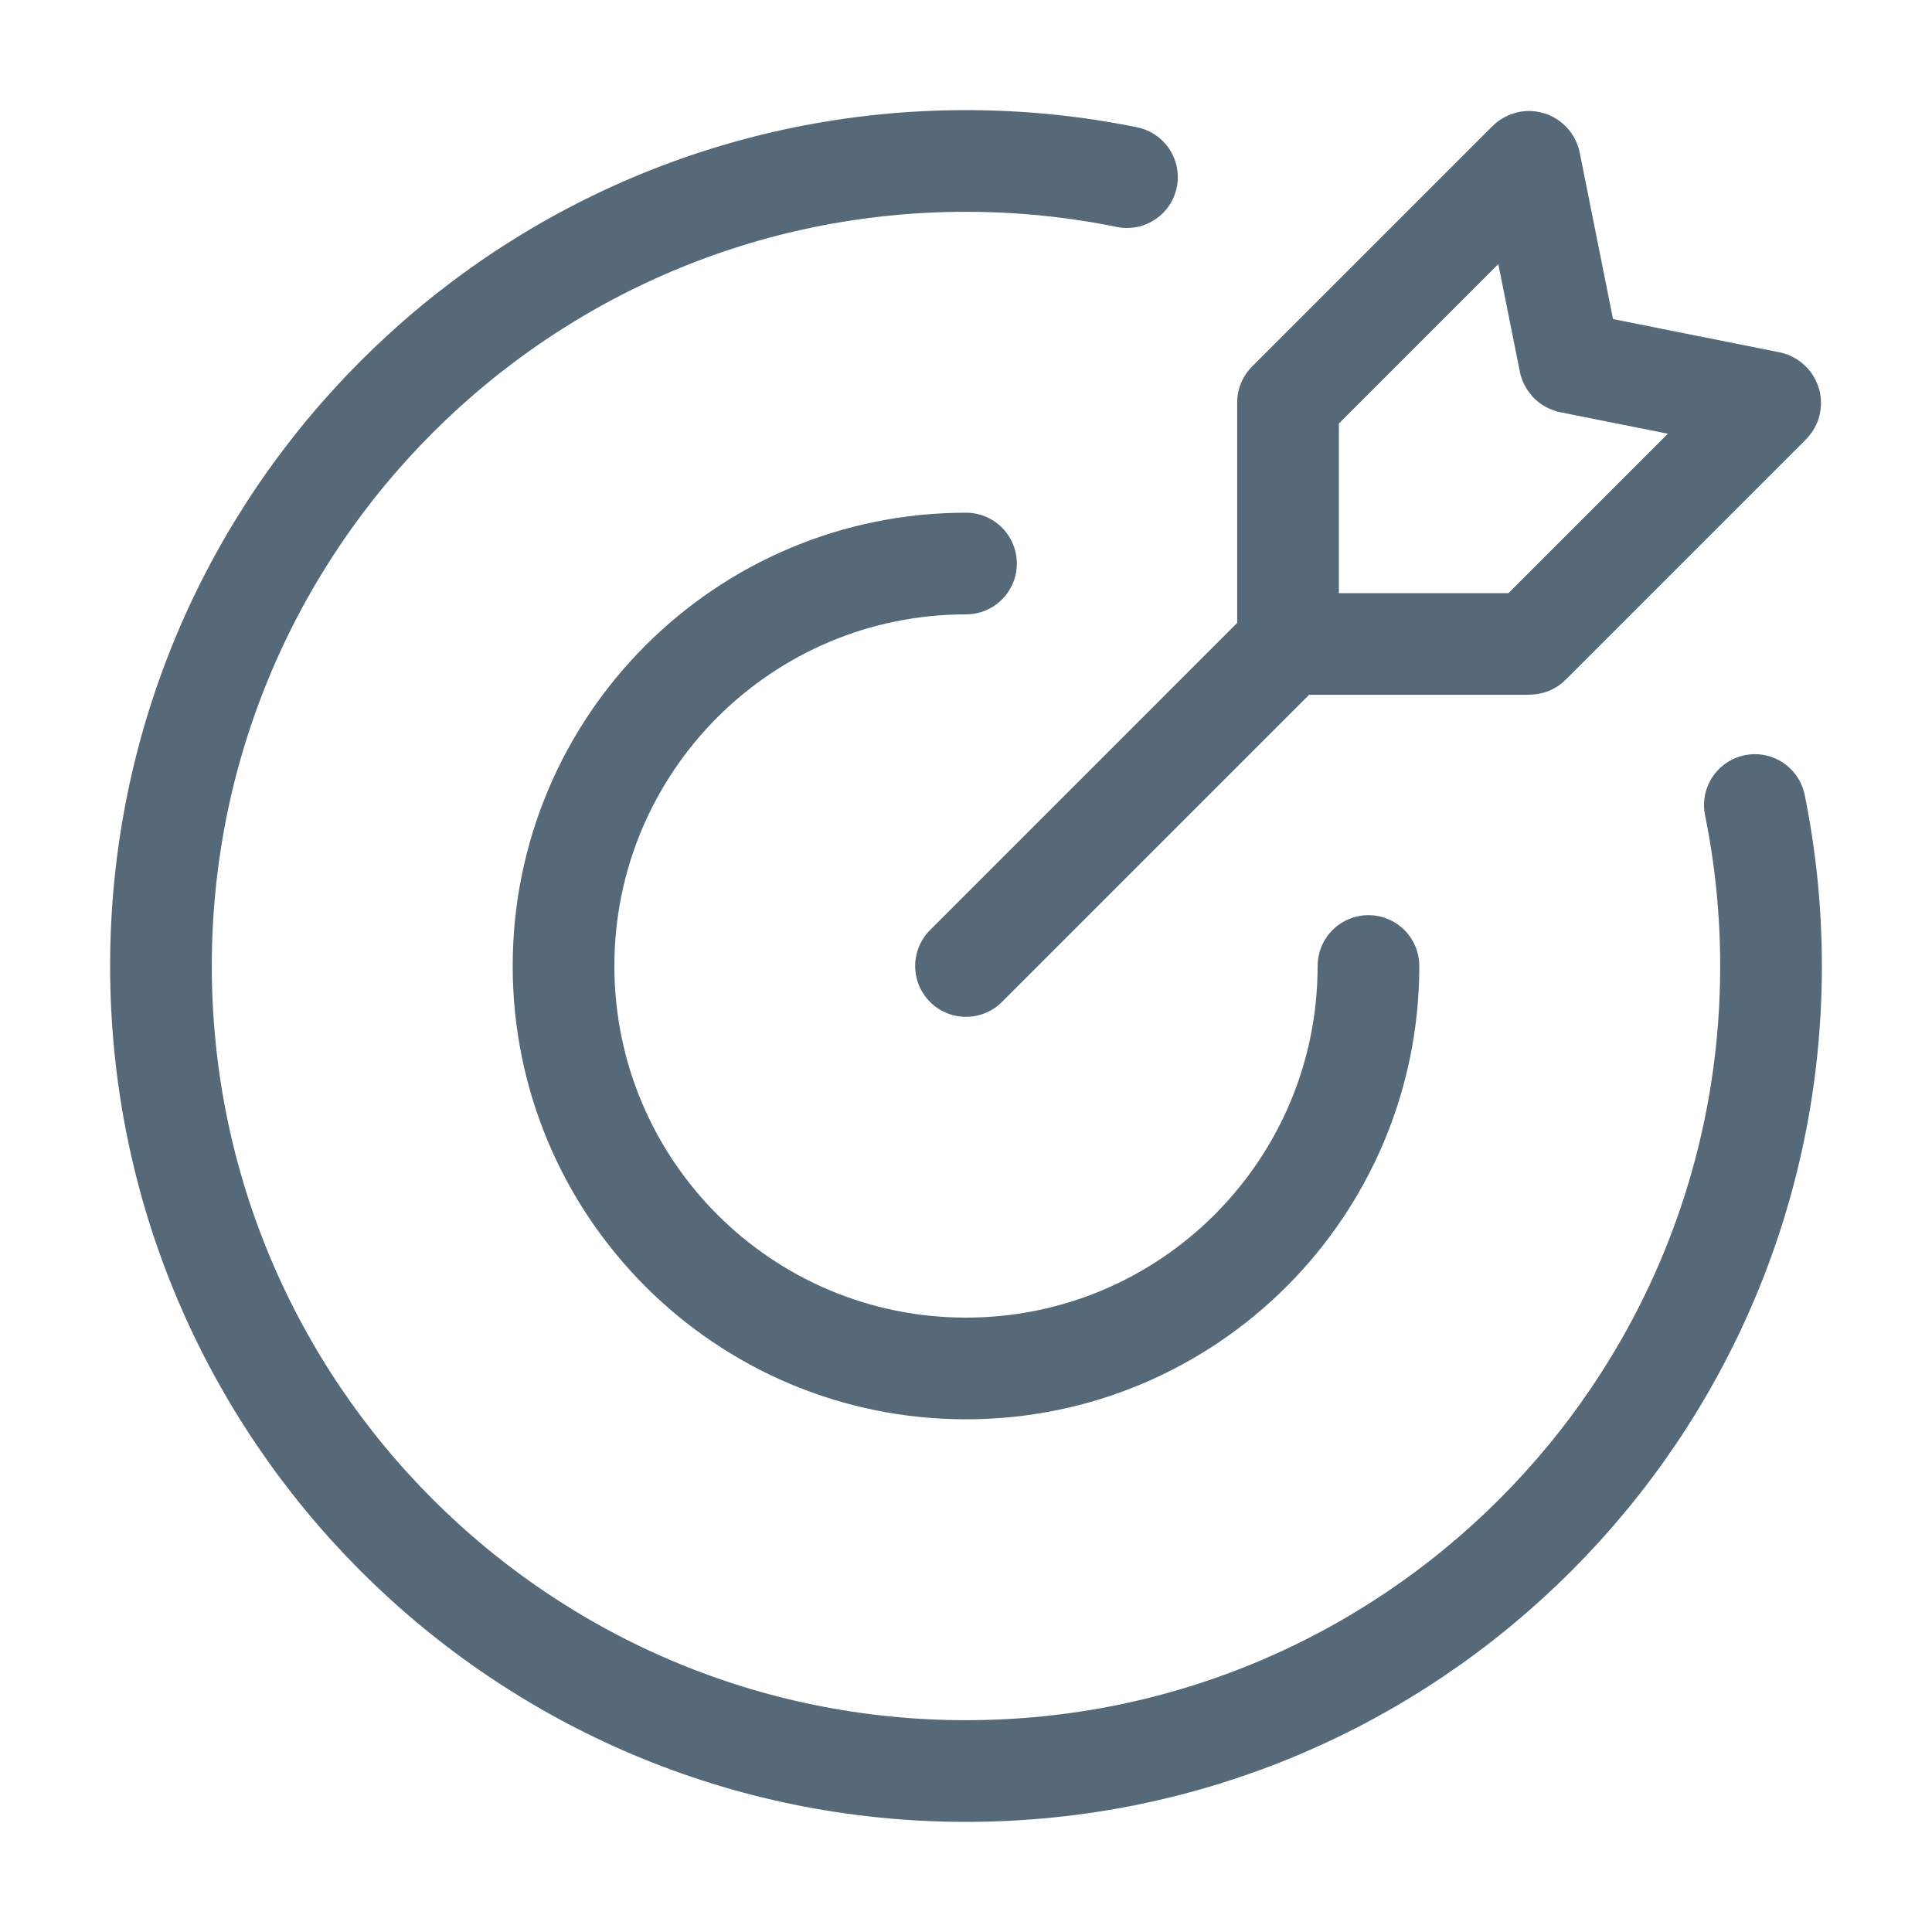 <svg width="19" height="19" viewBox="0 0 19 19" fill="none" xmlns="http://www.w3.org/2000/svg">
<path d="M13.458 9.5C13.458 11.686 11.686 13.458 9.5 13.458C7.314 13.458 5.542 11.686 5.542 9.5C5.542 7.314 7.314 5.542 9.5 5.542" stroke="#556979" stroke-linecap="round" stroke-linejoin="round"/>
<path d="M11.083 1.742C10.572 1.638 10.042 1.583 9.5 1.583C5.128 1.583 1.583 5.128 1.583 9.5C1.583 13.872 5.128 17.417 9.5 17.417C13.872 17.417 17.417 13.872 17.417 9.5C17.417 8.958 17.362 8.428 17.258 7.917" stroke="#556979" stroke-linecap="round" stroke-linejoin="round"/>
<path d="M12.667 6.333V3.958L15.031 1.594C15.036 1.589 15.043 1.592 15.045 1.598L15.437 3.557C15.437 3.56 15.44 3.563 15.443 3.564L17.402 3.955C17.408 3.957 17.411 3.964 17.406 3.969L15.044 6.331C15.043 6.332 15.04 6.333 15.038 6.333H12.667ZM12.667 6.333L9.5 9.5" stroke="#556979" stroke-linecap="round" stroke-linejoin="round"/>
</svg>
